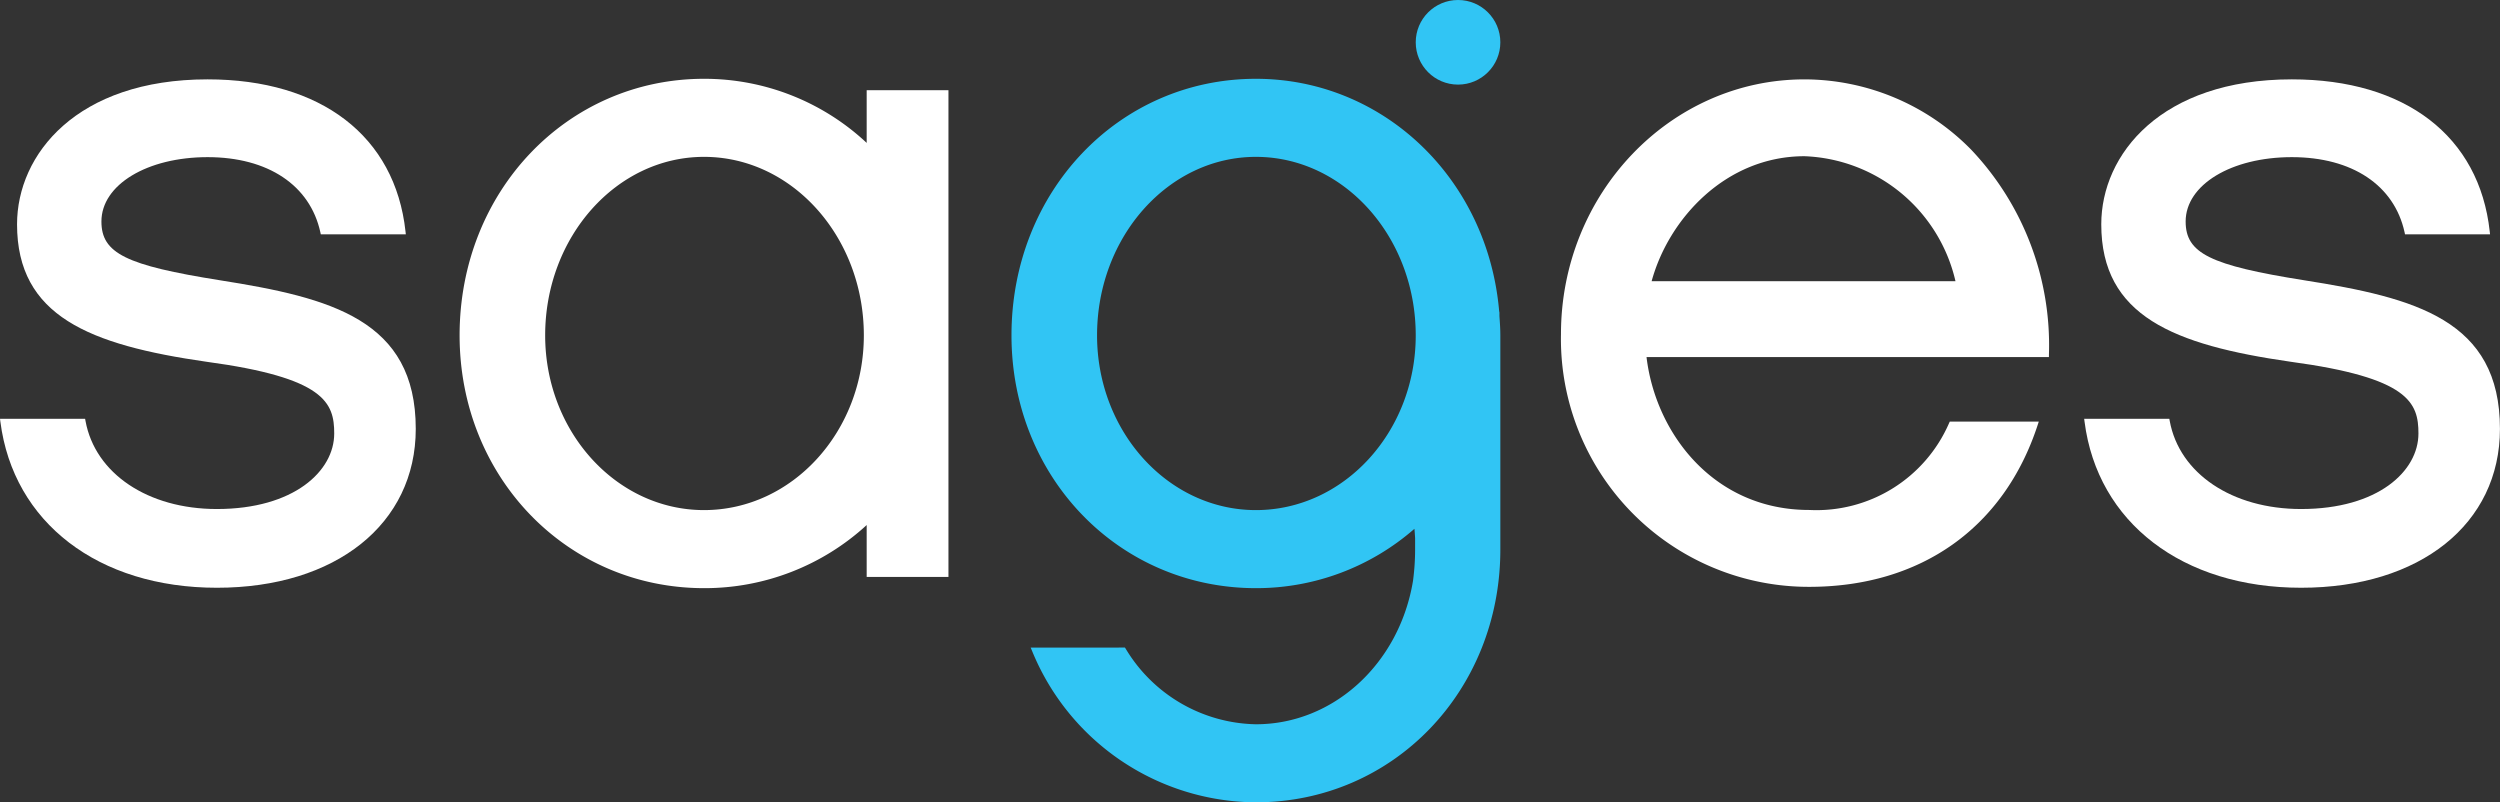 <?xml version="1.0" standalone="no"?>
<!DOCTYPE svg PUBLIC "-//W3C//DTD SVG 1.1//EN" "http://www.w3.org/Graphics/SVG/1.1/DTD/svg11.dtd">
<svg xmlns="http://www.w3.org/2000/svg" viewBox="0 0 142.896 45.859" width="142.896" height="45.859"><rect x="0" y="0" width="142.896" height="45.859" fill="#333333" stroke="none"/><title>sages_b</title><g id="Layer_2" data-name="Layer 2"><g id="Layer_1-2" data-name="Layer 1"><path d="M12.581,16.021c-5.39-.855-6.784-1.545-6.784-3.361,0-2.097,2.609-3.678,6.069-3.678,3.449,0,5.858,1.606,6.445,4.295l.025.118h4.86l-.018-.166c-.594-5.443-4.822-8.693-11.313-8.693-7.482,0-10.891,4.294-10.891,8.284,0,5.245,4.139,6.895,10.816,7.856,6.775.915,7.313,2.338,7.313,4.104,0,2.145-2.304,4.315-6.708,4.315-3.938,0-6.955-2.023-7.508-5.033l-.022-.123H0l.022.169c.74,5.763,5.598,9.487,12.375,9.487,6.799,0,11.367-3.649,11.367-9.081C23.765,18.282,18.917,17.021,12.581,16.021Z" style="fill:#fff"/><path d="M117.114,20.263a16.241,16.241,0,0,0-4.441-11.704,13.38,13.38,0,0,0-9.53-4.022c-7.675,0-13.92,6.53-13.92,14.557A14.168,14.168,0,0,0,103.408,33.543c6.377,0,11.137-3.371,13.061-9.247l.064-.197h-5.087l-.04.086a8.269,8.269,0,0,1-7.998,4.964c-5.446,0-8.775-4.368-9.295-8.738h23Zm-13.972-11.334a9.212,9.212,0,0,1,8.63,7.143H94.405C95.381,12.491,98.655,8.929,103.143,8.929Z" style="fill:#fff"/><path d="M131.712,16.021c-5.39-.855-6.784-1.545-6.784-3.361,0-2.097,2.609-3.678,6.069-3.678,3.449,0,5.858,1.606,6.445,4.295l.025.118h4.86l-.018-.166c-.594-5.443-4.822-8.693-11.313-8.693-7.482,0-10.891,4.294-10.891,8.284,0,5.245,4.139,6.895,10.816,7.856,6.775.915,7.313,2.338,7.313,4.104,0,2.145-2.304,4.315-6.708,4.315-3.938,0-6.955-2.023-7.508-5.033l-.022-.123h-4.868l.022.169c.741,5.763,5.599,9.487,12.376,9.487,6.799,0,11.367-3.649,11.367-9.081C142.896,18.282,138.048,17.021,131.712,16.021Z" style="fill:#fff"/><path d="M49.538,5.157V8.168a13.575,13.575,0,0,0-9.297-3.664c-7.834,0-13.971,6.441-13.971,14.664,0,8.103,6.137,14.45,13.971,14.45a13.689,13.689,0,0,0,9.297-3.607v2.967h4.674V5.157ZM49.376,19.168c0,5.507-4.098,9.988-9.135,9.988-5.007,0-9.08-4.48-9.08-9.988,0-5.625,4.073-10.202,9.08-10.202C45.278,8.966,49.376,13.542,49.376,19.168Z" style="fill:#fff"/><circle cx="83.339" cy="2.418" r="2.418" style="fill:#31c5f4"/><path d="M85.705,17.857l-.015-.065c-.652-7.579-6.624-13.288-13.905-13.288-7.833,0-13.97,6.441-13.97,14.664,0,8.103,6.137,14.45,13.97,14.45a13.724,13.724,0,0,0,9.061-3.392c.016.162.028.338.039.535V31.479a13.713,13.713,0,0,1-.119,1.718c-.785,4.752-4.562,8.201-8.98,8.201A8.874,8.874,0,0,1,64.345,37.084l-.044-.07H58.911l.087.208a13.89,13.89,0,0,0,12.787,8.637c7.834,0,13.972-6.347,13.972-14.45V19.168c0-.366-.025-.727-.052-1.101Zm-4.784,1.311c0,5.507-4.098,9.988-9.136,9.988-5.007,0-9.079-4.48-9.079-9.988,0-5.625,4.072-10.202,9.079-10.202C76.823,8.966,80.921,13.543,80.921,19.168Z" style="fill:#31c5f4"/></g></g></svg>